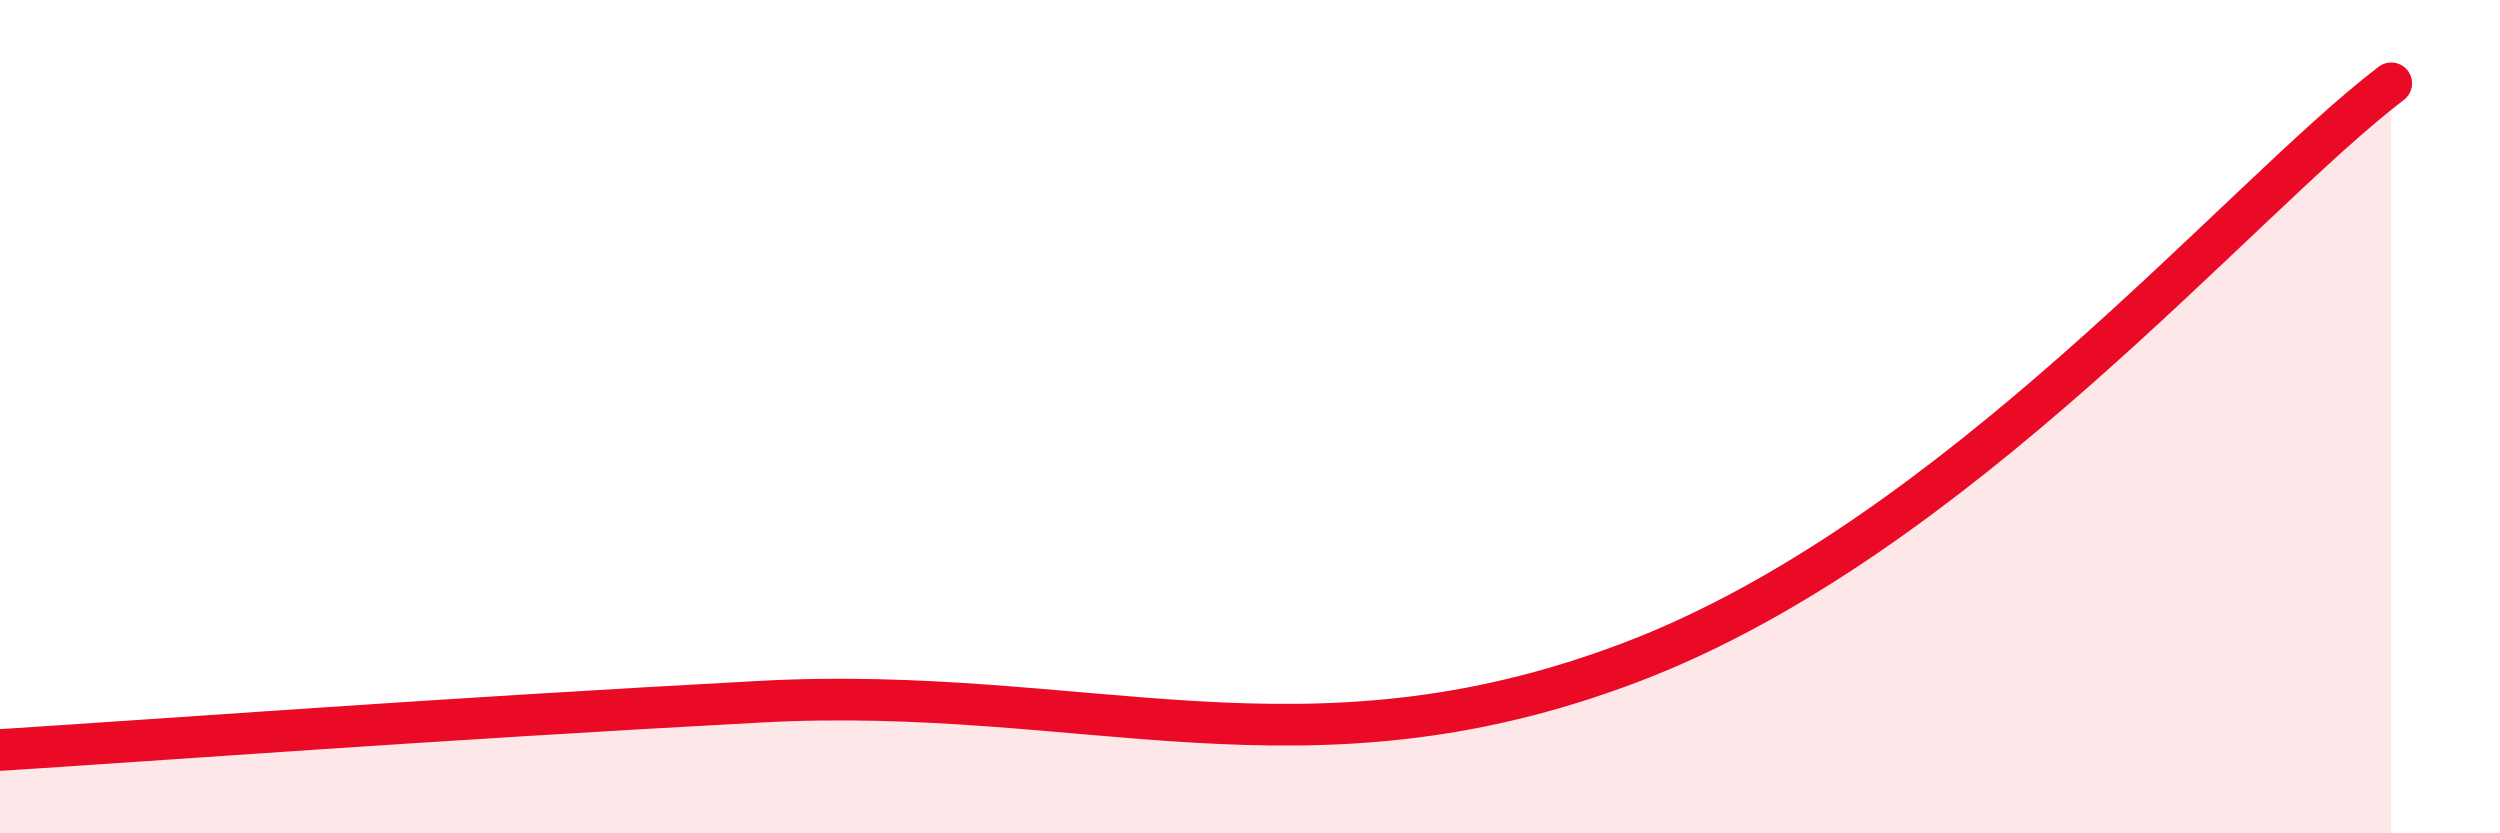
    <svg width="60" height="20" viewBox="0 0 60 20" xmlns="http://www.w3.org/2000/svg">
      <path
        d="M 0,18 C 3.65,17.77 10.43,17.26 18.26,16.84 C 26.09,16.42 31.3,18.87 39.13,15.9 C 46.96,12.93 53.74,4.78 57.39,2L57.39 20L0 20Z"
        fill="#EB0A25"
        opacity="0.1"
        stroke-linecap="round"
        stroke-linejoin="round"
      />
      <path
        d="M 0,18 C 3.65,17.77 10.43,17.26 18.26,16.84 C 26.09,16.42 31.3,18.87 39.13,15.9 C 46.96,12.93 53.74,4.78 57.39,2"
        stroke="#EB0A25"
        stroke-width="1"
        fill="none"
        stroke-linecap="round"
        stroke-linejoin="round"
      />
    </svg>
  